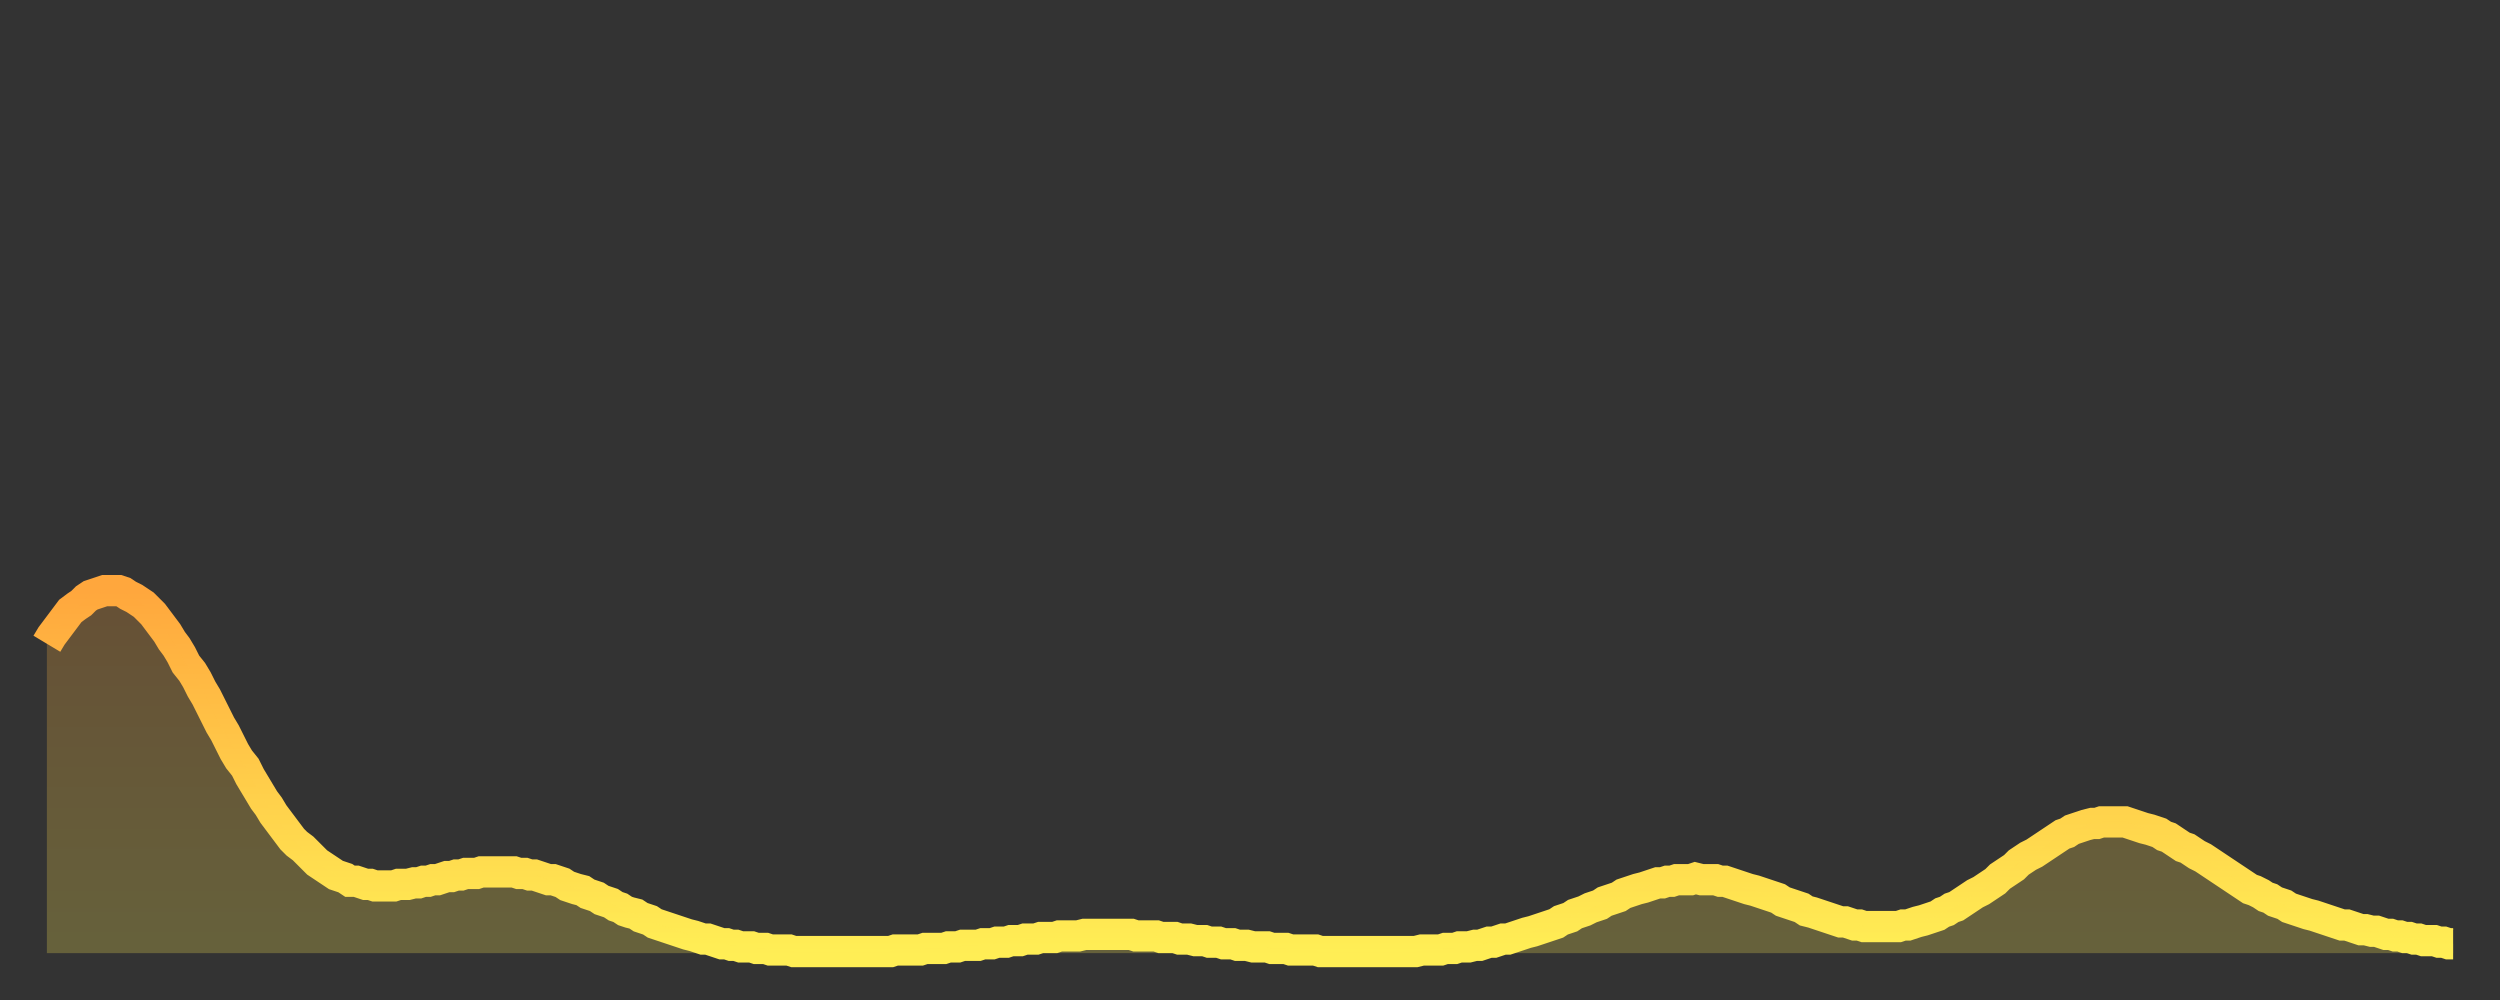 <?xml version="1.0" encoding="utf-8" ?>
<svg baseProfile="full" height="64" version="1.1" width="160" xmlns="http://www.w3.org/2000/svg" xmlns:ev="http://www.w3.org/2001/xml-events" xmlns:xlink="http://www.w3.org/1999/xlink"><rect width="100%" height="100%" fill="#333333" stroke="none"/><defs><linearGradient id="id3158660" x1="0" x2="0" y1="0" y2="1"><stop offset="0%" stop-color="#ffa73d" /><stop offset="50%" stop-color="#ffcb49" /><stop offset="100%" stop-color="#ffee55" /></linearGradient></defs><g transform="translate(3,3)"><g><path d="M 0.0 38.2 0.3 37.7 0.6 37.3 0.9 36.9 1.2 36.5 1.5 36.1 1.9 35.8 2.2 35.6 2.5 35.3 2.8 35.1 3.1 35.0 3.4 34.9 3.7 34.8 4.0 34.8 4.3 34.8 4.6 34.8 4.9 34.9 5.2 35.1 5.6 35.3 5.9 35.5 6.2 35.7 6.5 36.0 6.8 36.3 7.1 36.7 7.4 37.1 7.7 37.5 8.0 38.0 8.3 38.4 8.6 38.9 8.9 39.5 9.3 40.0 9.6 40.5 9.9 41.1 10.2 41.6 10.5 42.2 10.8 42.8 11.1 43.4 11.4 43.9 11.7 44.5 12.0 45.1 12.3 45.6 12.7 46.1 13.0 46.7 13.3 47.2 13.6 47.7 13.9 48.2 14.2 48.6 14.5 49.1 14.8 49.5 15.1 49.9 15.4 50.3 15.7 50.7 16.0 51.0 16.4 51.3 16.7 51.6 17.0 51.9 17.3 52.2 17.6 52.4 17.9 52.6 18.2 52.8 18.5 53.0 18.8 53.1 19.1 53.2 19.4 53.4 19.8 53.4 20.1 53.5 20.4 53.6 20.7 53.6 21.0 53.7 21.3 53.7 21.6 53.7 21.9 53.7 22.2 53.7 22.5 53.6 22.8 53.6 23.1 53.6 23.5 53.5 23.8 53.5 24.1 53.4 24.4 53.4 24.7 53.3 25.0 53.3 25.3 53.2 25.6 53.1 25.9 53.1 26.2 53.0 26.5 53.0 26.8 52.9 27.2 52.9 27.5 52.9 27.8 52.8 28.1 52.8 28.4 52.8 28.7 52.8 29.0 52.8 29.3 52.8 29.6 52.8 29.9 52.8 30.2 52.9 30.6 52.9 30.9 53.0 31.2 53.0 31.5 53.1 31.8 53.2 32.1 53.3 32.4 53.3 32.7 53.4 33.0 53.5 33.3 53.7 33.6 53.8 33.9 53.9 34.3 54.0 34.6 54.2 34.9 54.3 35.2 54.4 35.5 54.6 35.8 54.7 36.1 54.8 36.4 55.0 36.7 55.1 37.0 55.3 37.3 55.4 37.7 55.5 38.0 55.7 38.3 55.8 38.6 55.9 38.9 56.1 39.2 56.2 39.5 56.3 39.8 56.4 40.1 56.5 40.4 56.6 40.7 56.7 41.0 56.8 41.4 56.9 41.7 57.0 42.0 57.1 42.3 57.1 42.6 57.2 42.9 57.3 43.2 57.4 43.5 57.4 43.8 57.5 44.1 57.5 44.4 57.6 44.7 57.6 45.1 57.6 45.4 57.7 45.7 57.7 46.0 57.7 46.3 57.8 46.6 57.8 46.9 57.8 47.2 57.8 47.5 57.8 47.8 57.9 48.1 57.9 48.5 57.9 48.8 57.9 49.1 57.9 49.4 57.9 49.7 57.9 50.0 57.9 50.3 57.9 50.6 57.9 50.9 57.9 51.2 57.9 51.5 57.9 51.8 57.9 52.2 57.9 52.5 57.9 52.8 57.9 53.1 57.9 53.4 57.9 53.7 57.9 54.0 57.9 54.3 57.8 54.6 57.8 54.9 57.8 55.2 57.8 55.6 57.8 55.9 57.8 56.2 57.7 56.5 57.7 56.8 57.7 57.1 57.7 57.4 57.7 57.7 57.6 58.0 57.6 58.3 57.6 58.6 57.5 58.9 57.5 59.3 57.5 59.6 57.5 59.9 57.4 60.2 57.4 60.5 57.4 60.8 57.3 61.1 57.3 61.4 57.3 61.7 57.2 62.0 57.2 62.3 57.2 62.6 57.1 63.0 57.1 63.3 57.1 63.6 57.0 63.9 57.0 64.2 57.0 64.5 57.0 64.8 56.9 65.1 56.9 65.4 56.9 65.7 56.9 66.0 56.9 66.4 56.8 66.7 56.8 67.0 56.8 67.3 56.8 67.6 56.8 67.9 56.8 68.2 56.8 68.5 56.8 68.8 56.8 69.1 56.8 69.4 56.8 69.7 56.9 70.1 56.9 70.4 56.9 70.7 56.9 71.0 56.9 71.3 57.0 71.6 57.0 71.9 57.0 72.2 57.0 72.5 57.1 72.8 57.1 73.1 57.1 73.5 57.2 73.8 57.2 74.1 57.2 74.4 57.3 74.7 57.3 75.0 57.3 75.3 57.4 75.6 57.4 75.9 57.4 76.2 57.5 76.5 57.5 76.8 57.5 77.2 57.6 77.5 57.6 77.8 57.6 78.1 57.6 78.4 57.7 78.7 57.7 79.0 57.7 79.3 57.7 79.6 57.8 79.9 57.8 80.2 57.8 80.5 57.8 80.9 57.8 81.2 57.8 81.5 57.9 81.8 57.9 82.1 57.9 82.4 57.9 82.7 57.9 83.0 57.9 83.3 57.9 83.6 57.9 83.9 57.9 84.3 57.9 84.6 57.9 84.9 57.9 85.2 57.9 85.5 57.9 85.8 57.9 86.1 57.9 86.4 57.9 86.7 57.9 87.0 57.9 87.3 57.9 87.6 57.9 88.0 57.8 88.3 57.8 88.6 57.8 88.9 57.8 89.2 57.8 89.5 57.7 89.8 57.7 90.1 57.7 90.4 57.6 90.7 57.6 91.0 57.6 91.4 57.5 91.7 57.5 92.0 57.4 92.3 57.3 92.6 57.3 92.9 57.2 93.2 57.1 93.5 57.1 93.8 57.0 94.1 56.9 94.4 56.8 94.7 56.7 95.1 56.6 95.4 56.5 95.7 56.4 96.0 56.3 96.3 56.2 96.6 56.1 96.9 55.9 97.2 55.8 97.5 55.7 97.8 55.5 98.1 55.4 98.4 55.3 98.8 55.1 99.1 55.0 99.4 54.9 99.7 54.7 100.0 54.6 100.3 54.5 100.6 54.4 100.9 54.2 101.2 54.1 101.5 54.0 101.8 53.9 102.2 53.8 102.5 53.7 102.8 53.6 103.1 53.5 103.4 53.5 103.7 53.4 104.0 53.4 104.3 53.3 104.6 53.3 104.9 53.3 105.2 53.3 105.5 53.2 105.9 53.3 106.2 53.3 106.5 53.3 106.8 53.3 107.1 53.4 107.4 53.4 107.7 53.5 108.0 53.6 108.3 53.7 108.6 53.8 108.9 53.9 109.3 54.0 109.6 54.1 109.9 54.2 110.2 54.3 110.5 54.4 110.8 54.5 111.1 54.7 111.4 54.8 111.7 54.9 112.0 55.0 112.3 55.1 112.6 55.3 113.0 55.4 113.3 55.5 113.6 55.6 113.9 55.7 114.2 55.8 114.5 55.9 114.8 56.0 115.1 56.0 115.4 56.1 115.7 56.2 116.0 56.2 116.3 56.3 116.7 56.3 117.0 56.3 117.3 56.3 117.6 56.3 117.9 56.3 118.2 56.3 118.5 56.3 118.8 56.2 119.1 56.2 119.4 56.1 119.7 56.0 120.1 55.9 120.4 55.8 120.7 55.7 121.0 55.6 121.3 55.4 121.6 55.3 121.9 55.1 122.2 55.0 122.5 54.8 122.8 54.6 123.1 54.4 123.4 54.2 123.8 54.0 124.1 53.8 124.4 53.6 124.7 53.4 125.0 53.1 125.3 52.9 125.6 52.7 125.9 52.5 126.2 52.2 126.5 52.0 126.8 51.8 127.2 51.6 127.5 51.4 127.8 51.2 128.1 51.0 128.4 50.8 128.7 50.6 129.0 50.4 129.3 50.3 129.6 50.1 129.9 50.0 130.2 49.9 130.5 49.8 130.9 49.7 131.2 49.7 131.5 49.6 131.8 49.6 132.1 49.6 132.4 49.6 132.7 49.6 133.0 49.6 133.3 49.7 133.6 49.8 133.9 49.9 134.2 50.0 134.6 50.1 134.9 50.2 135.2 50.3 135.5 50.5 135.8 50.6 136.1 50.8 136.4 51.0 136.7 51.2 137.0 51.3 137.3 51.5 137.6 51.7 138.0 51.9 138.3 52.1 138.6 52.3 138.9 52.5 139.2 52.7 139.5 52.9 139.8 53.1 140.1 53.3 140.4 53.5 140.7 53.7 141.0 53.9 141.3 54.0 141.7 54.2 142.0 54.4 142.3 54.5 142.6 54.7 142.9 54.8 143.2 54.9 143.5 55.1 143.8 55.2 144.1 55.3 144.4 55.4 144.7 55.5 145.1 55.6 145.4 55.7 145.7 55.8 146.0 55.9 146.3 56.0 146.6 56.1 146.9 56.2 147.2 56.2 147.5 56.3 147.8 56.4 148.1 56.5 148.4 56.5 148.8 56.6 149.1 56.6 149.4 56.7 149.7 56.8 150.0 56.8 150.3 56.9 150.6 56.9 150.9 57.0 151.2 57.0 151.5 57.1 151.8 57.1 152.1 57.2 152.5 57.2 152.8 57.2 153.1 57.3 153.4 57.3 153.7 57.4 154.0 57.4" fill="none" id="graph-curve" opacity="1" stroke="url(#id3158660)" stroke-width="2" /><path d="M 0 58 L 0.0 38.2 0.3 37.7 0.6 37.3 0.9 36.9 1.2 36.5 1.5 36.1 1.9 35.8 2.2 35.6 2.5 35.3 2.8 35.1 3.1 35.0 3.4 34.9 3.7 34.8 4.0 34.8 4.3 34.8 4.6 34.8 4.9 34.9 5.2 35.1 5.6 35.3 5.9 35.5 6.2 35.7 6.5 36.0 6.8 36.3 7.1 36.7 7.4 37.1 7.7 37.5 8.0 38.0 8.3 38.4 8.6 38.9 8.9 39.5 9.3 40.0 9.6 40.5 9.9 41.1 10.2 41.6 10.5 42.2 10.8 42.8 11.1 43.4 11.4 43.9 11.7 44.5 12.0 45.1 12.3 45.6 12.7 46.1 13.0 46.7 13.3 47.2 13.6 47.7 13.9 48.2 14.2 48.6 14.5 49.1 14.8 49.5 15.1 49.9 15.4 50.3 15.7 50.7 16.0 51.0 16.4 51.3 16.7 51.6 17.0 51.9 17.3 52.2 17.6 52.4 17.9 52.6 18.2 52.8 18.5 53.0 18.8 53.1 19.1 53.2 19.4 53.4 19.8 53.4 20.1 53.5 20.4 53.6 20.7 53.6 21.0 53.7 21.3 53.7 21.6 53.7 21.9 53.7 22.2 53.7 22.5 53.6 22.8 53.6 23.1 53.6 23.5 53.5 23.8 53.5 24.1 53.4 24.4 53.4 24.7 53.3 25.0 53.3 25.3 53.2 25.6 53.1 25.9 53.1 26.2 53.0 26.5 53.0 26.8 52.9 27.2 52.9 27.5 52.9 27.8 52.8 28.1 52.8 28.4 52.8 28.7 52.8 29.0 52.8 29.3 52.8 29.6 52.8 29.9 52.8 30.2 52.9 30.6 52.9 30.9 53.0 31.2 53.0 31.5 53.1 31.8 53.2 32.1 53.3 32.4 53.3 32.7 53.4 33.0 53.5 33.3 53.7 33.6 53.8 33.9 53.9 34.3 54.0 34.6 54.2 34.9 54.3 35.2 54.4 35.5 54.6 35.8 54.7 36.1 54.8 36.4 55.0 36.7 55.1 37.0 55.3 37.3 55.4 37.7 55.5 38.0 55.7 38.3 55.8 38.6 55.9 38.9 56.1 39.2 56.2 39.5 56.3 39.8 56.4 40.1 56.5 40.4 56.6 40.7 56.7 41.0 56.8 41.4 56.9 41.7 57.0 42.0 57.1 42.3 57.1 42.6 57.2 42.9 57.3 43.2 57.4 43.5 57.4 43.8 57.5 44.1 57.5 44.4 57.6 44.7 57.6 45.1 57.6 45.4 57.7 45.7 57.7 46.0 57.7 46.3 57.8 46.6 57.8 46.9 57.8 47.2 57.8 47.5 57.8 47.8 57.9 48.1 57.9 48.5 57.9 48.8 57.9 49.1 57.9 49.4 57.9 49.7 57.9 50.0 57.9 50.3 57.9 50.6 57.9 50.9 57.9 51.2 57.9 51.5 57.9 51.8 57.9 52.2 57.9 52.5 57.9 52.8 57.9 53.1 57.9 53.4 57.9 53.7 57.9 54.0 57.9 54.3 57.8 54.6 57.8 54.9 57.8 55.2 57.8 55.6 57.8 55.9 57.8 56.2 57.7 56.5 57.7 56.8 57.7 57.1 57.7 57.4 57.7 57.7 57.6 58.0 57.6 58.3 57.6 58.6 57.5 58.9 57.5 59.3 57.5 59.6 57.5 59.9 57.4 60.2 57.4 60.5 57.4 60.8 57.3 61.1 57.3 61.4 57.3 61.7 57.2 62.0 57.2 62.3 57.2 62.6 57.1 63.0 57.1 63.3 57.1 63.6 57.0 63.9 57.0 64.2 57.0 64.5 57.0 64.8 56.9 65.1 56.9 65.4 56.9 65.7 56.9 66.0 56.9 66.4 56.8 66.7 56.8 67.0 56.8 67.3 56.8 67.6 56.8 67.9 56.8 68.2 56.8 68.5 56.8 68.8 56.8 69.1 56.8 69.4 56.8 69.7 56.9 70.1 56.9 70.4 56.9 70.7 56.9 71.0 56.9 71.3 57.0 71.6 57.0 71.9 57.0 72.2 57.0 72.5 57.1 72.8 57.1 73.1 57.1 73.5 57.2 73.8 57.2 74.1 57.2 74.4 57.3 74.7 57.3 75.0 57.3 75.3 57.4 75.6 57.4 75.9 57.4 76.2 57.5 76.5 57.5 76.8 57.5 77.2 57.6 77.5 57.6 77.8 57.6 78.1 57.6 78.4 57.7 78.7 57.7 79.0 57.7 79.3 57.7 79.6 57.8 79.9 57.8 80.2 57.8 80.5 57.8 80.9 57.8 81.2 57.8 81.5 57.9 81.8 57.9 82.1 57.9 82.4 57.9 82.7 57.9 83.0 57.9 83.3 57.9 83.6 57.9 83.9 57.9 84.3 57.9 84.6 57.9 84.9 57.9 85.2 57.9 85.5 57.9 85.8 57.9 86.1 57.9 86.4 57.9 86.7 57.9 87.0 57.9 87.3 57.9 87.6 57.9 88.0 57.8 88.3 57.8 88.6 57.8 88.9 57.8 89.2 57.8 89.5 57.7 89.8 57.7 90.1 57.7 90.4 57.6 90.7 57.6 91.0 57.6 91.4 57.5 91.7 57.5 92.0 57.4 92.3 57.3 92.6 57.3 92.9 57.2 93.2 57.1 93.5 57.1 93.8 57.0 94.1 56.9 94.4 56.8 94.7 56.7 95.1 56.6 95.4 56.5 95.7 56.4 96.0 56.3 96.3 56.2 96.6 56.1 96.9 55.9 97.2 55.8 97.5 55.7 97.8 55.5 98.1 55.4 98.4 55.3 98.8 55.1 99.1 55.0 99.4 54.9 99.7 54.7 100.0 54.6 100.3 54.5 100.6 54.4 100.9 54.2 101.2 54.1 101.5 54.0 101.8 53.9 102.2 53.8 102.5 53.7 102.8 53.6 103.1 53.5 103.4 53.5 103.7 53.4 104.0 53.4 104.3 53.3 104.6 53.3 104.9 53.3 105.2 53.3 105.5 53.2 105.9 53.3 106.2 53.3 106.5 53.3 106.8 53.3 107.1 53.4 107.4 53.4 107.7 53.5 108.0 53.6 108.3 53.7 108.6 53.8 108.9 53.9 109.3 54.0 109.6 54.1 109.9 54.2 110.2 54.3 110.5 54.4 110.8 54.5 111.1 54.7 111.4 54.8 111.7 54.9 112.0 55.0 112.3 55.1 112.6 55.3 113.0 55.4 113.3 55.5 113.6 55.6 113.9 55.7 114.2 55.8 114.5 55.9 114.8 56.0 115.1 56.0 115.4 56.1 115.7 56.2 116.0 56.2 116.3 56.3 116.7 56.3 117.0 56.3 117.3 56.3 117.6 56.3 117.9 56.3 118.2 56.3 118.5 56.3 118.8 56.2 119.1 56.2 119.4 56.1 119.7 56.0 120.1 55.9 120.4 55.8 120.7 55.7 121.0 55.6 121.3 55.4 121.6 55.3 121.9 55.1 122.2 55.0 122.5 54.8 122.8 54.6 123.1 54.4 123.4 54.2 123.8 54.0 124.1 53.8 124.4 53.6 124.7 53.4 125.0 53.1 125.3 52.9 125.6 52.7 125.9 52.5 126.2 52.2 126.5 52.0 126.8 51.8 127.2 51.6 127.5 51.4 127.8 51.2 128.1 51.0 128.4 50.8 128.7 50.6 129.0 50.4 129.3 50.3 129.6 50.1 129.9 50.0 130.2 49.9 130.5 49.8 130.9 49.7 131.2 49.7 131.5 49.6 131.8 49.6 132.1 49.6 132.4 49.6 132.7 49.6 133.0 49.6 133.3 49.7 133.6 49.8 133.9 49.9 134.2 50.0 134.6 50.1 134.9 50.2 135.2 50.3 135.5 50.5 135.8 50.6 136.1 50.8 136.4 51.0 136.7 51.2 137.0 51.3 137.3 51.5 137.6 51.7 138.0 51.9 138.3 52.1 138.6 52.3 138.9 52.5 139.2 52.7 139.5 52.9 139.8 53.1 140.1 53.3 140.4 53.5 140.7 53.7 141.0 53.9 141.3 54.0 141.7 54.2 142.0 54.4 142.3 54.5 142.6 54.7 142.9 54.8 143.2 54.9 143.5 55.1 143.8 55.2 144.1 55.3 144.4 55.4 144.7 55.5 145.1 55.6 145.4 55.7 145.7 55.8 146.0 55.9 146.3 56.0 146.6 56.1 146.9 56.2 147.2 56.2 147.5 56.3 147.8 56.4 148.1 56.5 148.4 56.5 148.8 56.6 149.1 56.6 149.4 56.7 149.7 56.8 150.0 56.8 150.3 56.9 150.6 56.9 150.9 57.0 151.2 57.0 151.5 57.1 151.8 57.1 152.1 57.2 152.5 57.2 152.8 57.2 153.1 57.3 153.4 57.3 153.7 57.4 154.0 57.4 154 58" fill="url(#id3158660)" fill-opacity=".25" id="graph-shadow" /></g></g></svg>